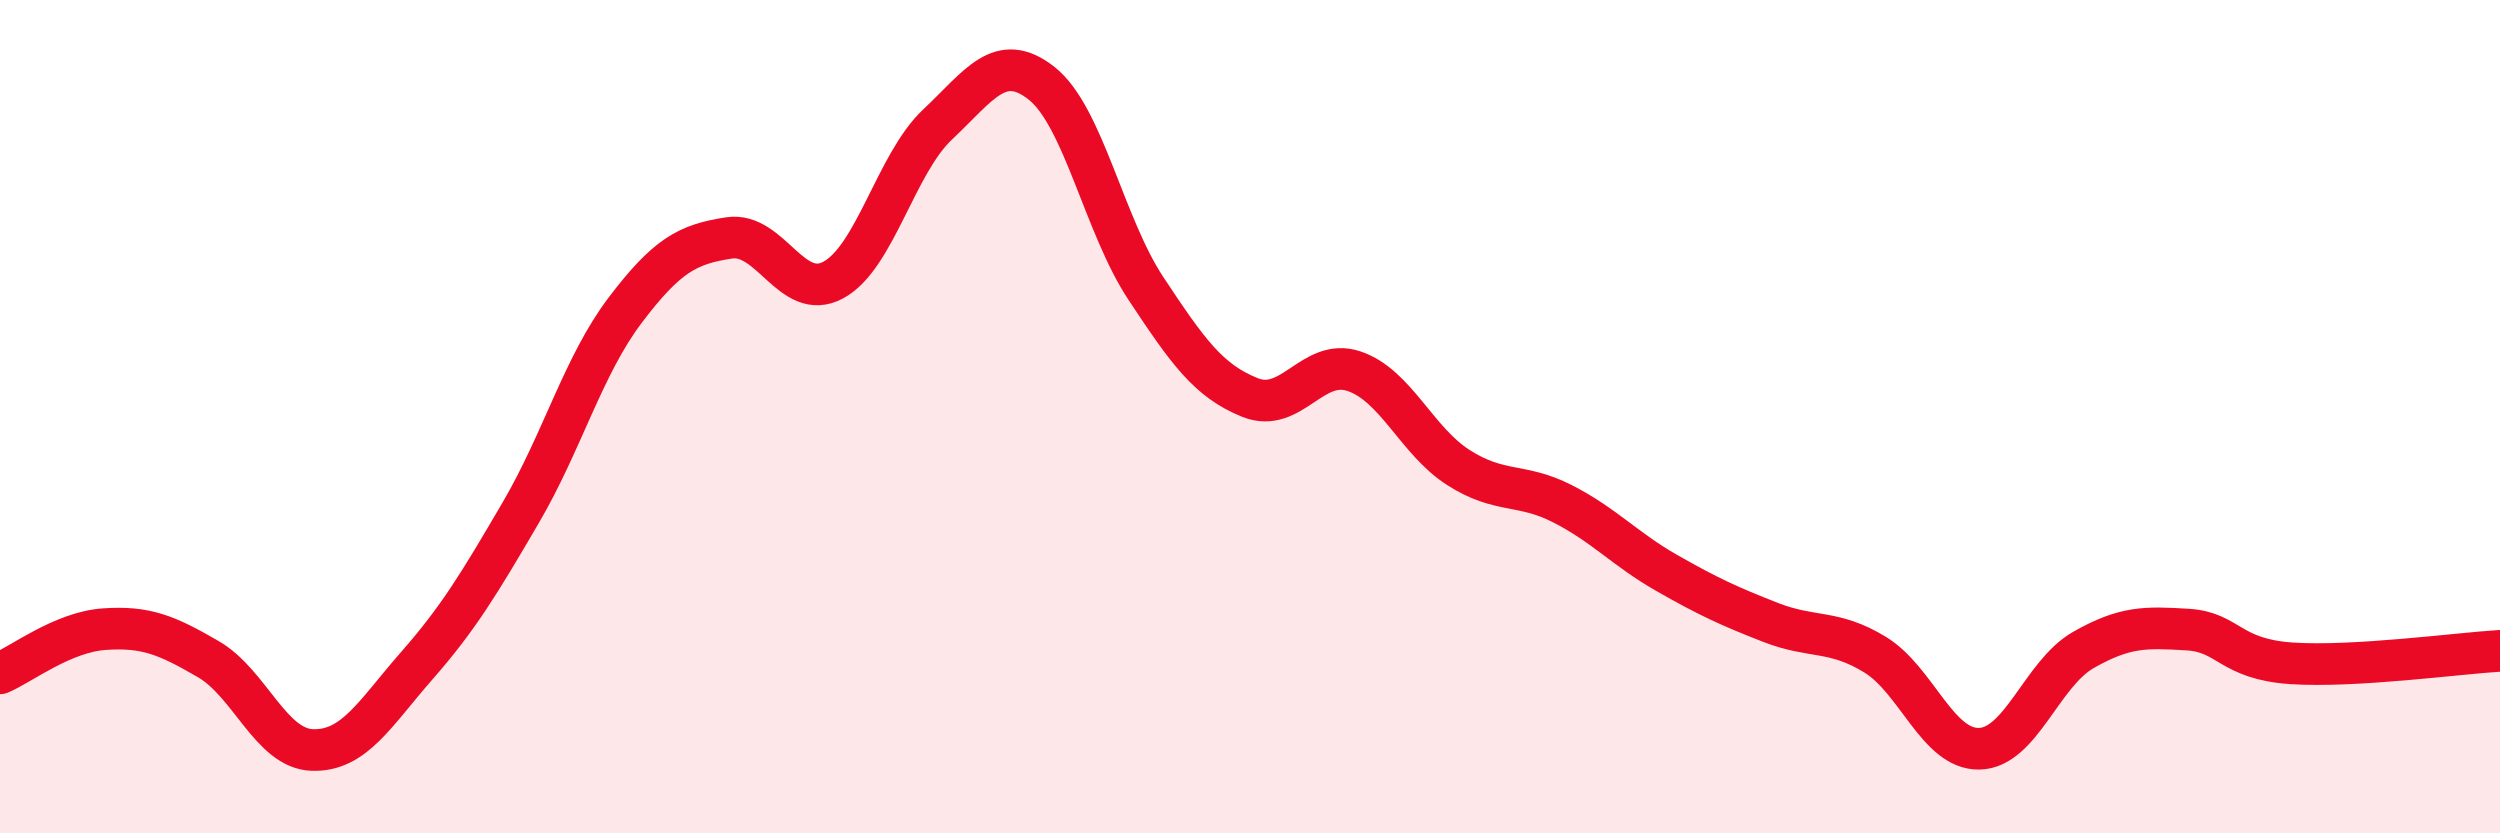 
    <svg width="60" height="20" viewBox="0 0 60 20" xmlns="http://www.w3.org/2000/svg">
      <path
        d="M 0,16.16 C 0.5,15.95 1.5,15.17 2.5,15.1 C 3.5,15.03 4,15.24 5,15.82 C 6,16.4 6.5,17.97 7.5,18 C 8.5,18.03 9,17.12 10,15.98 C 11,14.84 11.5,14.01 12.5,12.3 C 13.5,10.59 14,8.77 15,7.45 C 16,6.13 16.5,5.86 17.5,5.71 C 18.5,5.56 19,7.26 20,6.72 C 21,6.18 21.5,3.93 22.5,2.99 C 23.5,2.05 24,1.21 25,2 C 26,2.79 26.5,5.41 27.5,6.92 C 28.5,8.43 29,9.14 30,9.54 C 31,9.94 31.5,8.57 32.5,8.91 C 33.5,9.25 34,10.58 35,11.22 C 36,11.86 36.5,11.58 37.5,12.09 C 38.5,12.6 39,13.18 40,13.75 C 41,14.32 41.5,14.55 42.5,14.94 C 43.5,15.33 44,15.1 45,15.71 C 46,16.32 46.5,17.99 47.5,17.97 C 48.5,17.95 49,16.17 50,15.6 C 51,15.03 51.5,15.05 52.5,15.11 C 53.5,15.17 53.5,15.82 55,15.92 C 56.5,16.02 59,15.68 60,15.62L60 20L0 20Z"
        fill="#EB0A25"
        opacity="0.1"
        stroke-linecap="round"
        stroke-linejoin="round"
      />
      <path
        d="M 0,16.16 C 0.5,15.95 1.5,15.17 2.5,15.1 C 3.5,15.03 4,15.24 5,15.82 C 6,16.4 6.5,17.97 7.5,18 C 8.5,18.03 9,17.12 10,15.98 C 11,14.84 11.5,14.01 12.5,12.3 C 13.5,10.59 14,8.77 15,7.45 C 16,6.13 16.5,5.86 17.5,5.71 C 18.5,5.56 19,7.26 20,6.72 C 21,6.18 21.5,3.93 22.5,2.99 C 23.5,2.05 24,1.21 25,2 C 26,2.79 26.5,5.41 27.5,6.92 C 28.5,8.43 29,9.14 30,9.54 C 31,9.94 31.5,8.57 32.5,8.91 C 33.5,9.25 34,10.58 35,11.22 C 36,11.86 36.5,11.58 37.5,12.09 C 38.5,12.6 39,13.18 40,13.75 C 41,14.32 41.5,14.55 42.5,14.94 C 43.5,15.33 44,15.1 45,15.71 C 46,16.32 46.5,17.99 47.5,17.97 C 48.5,17.95 49,16.17 50,15.6 C 51,15.03 51.5,15.05 52.5,15.11 C 53.5,15.17 53.5,15.82 55,15.92 C 56.5,16.02 59,15.68 60,15.62"
        stroke="#EB0A25"
        stroke-width="1"
        fill="none"
        stroke-linecap="round"
        stroke-linejoin="round"
      />
    </svg>
  